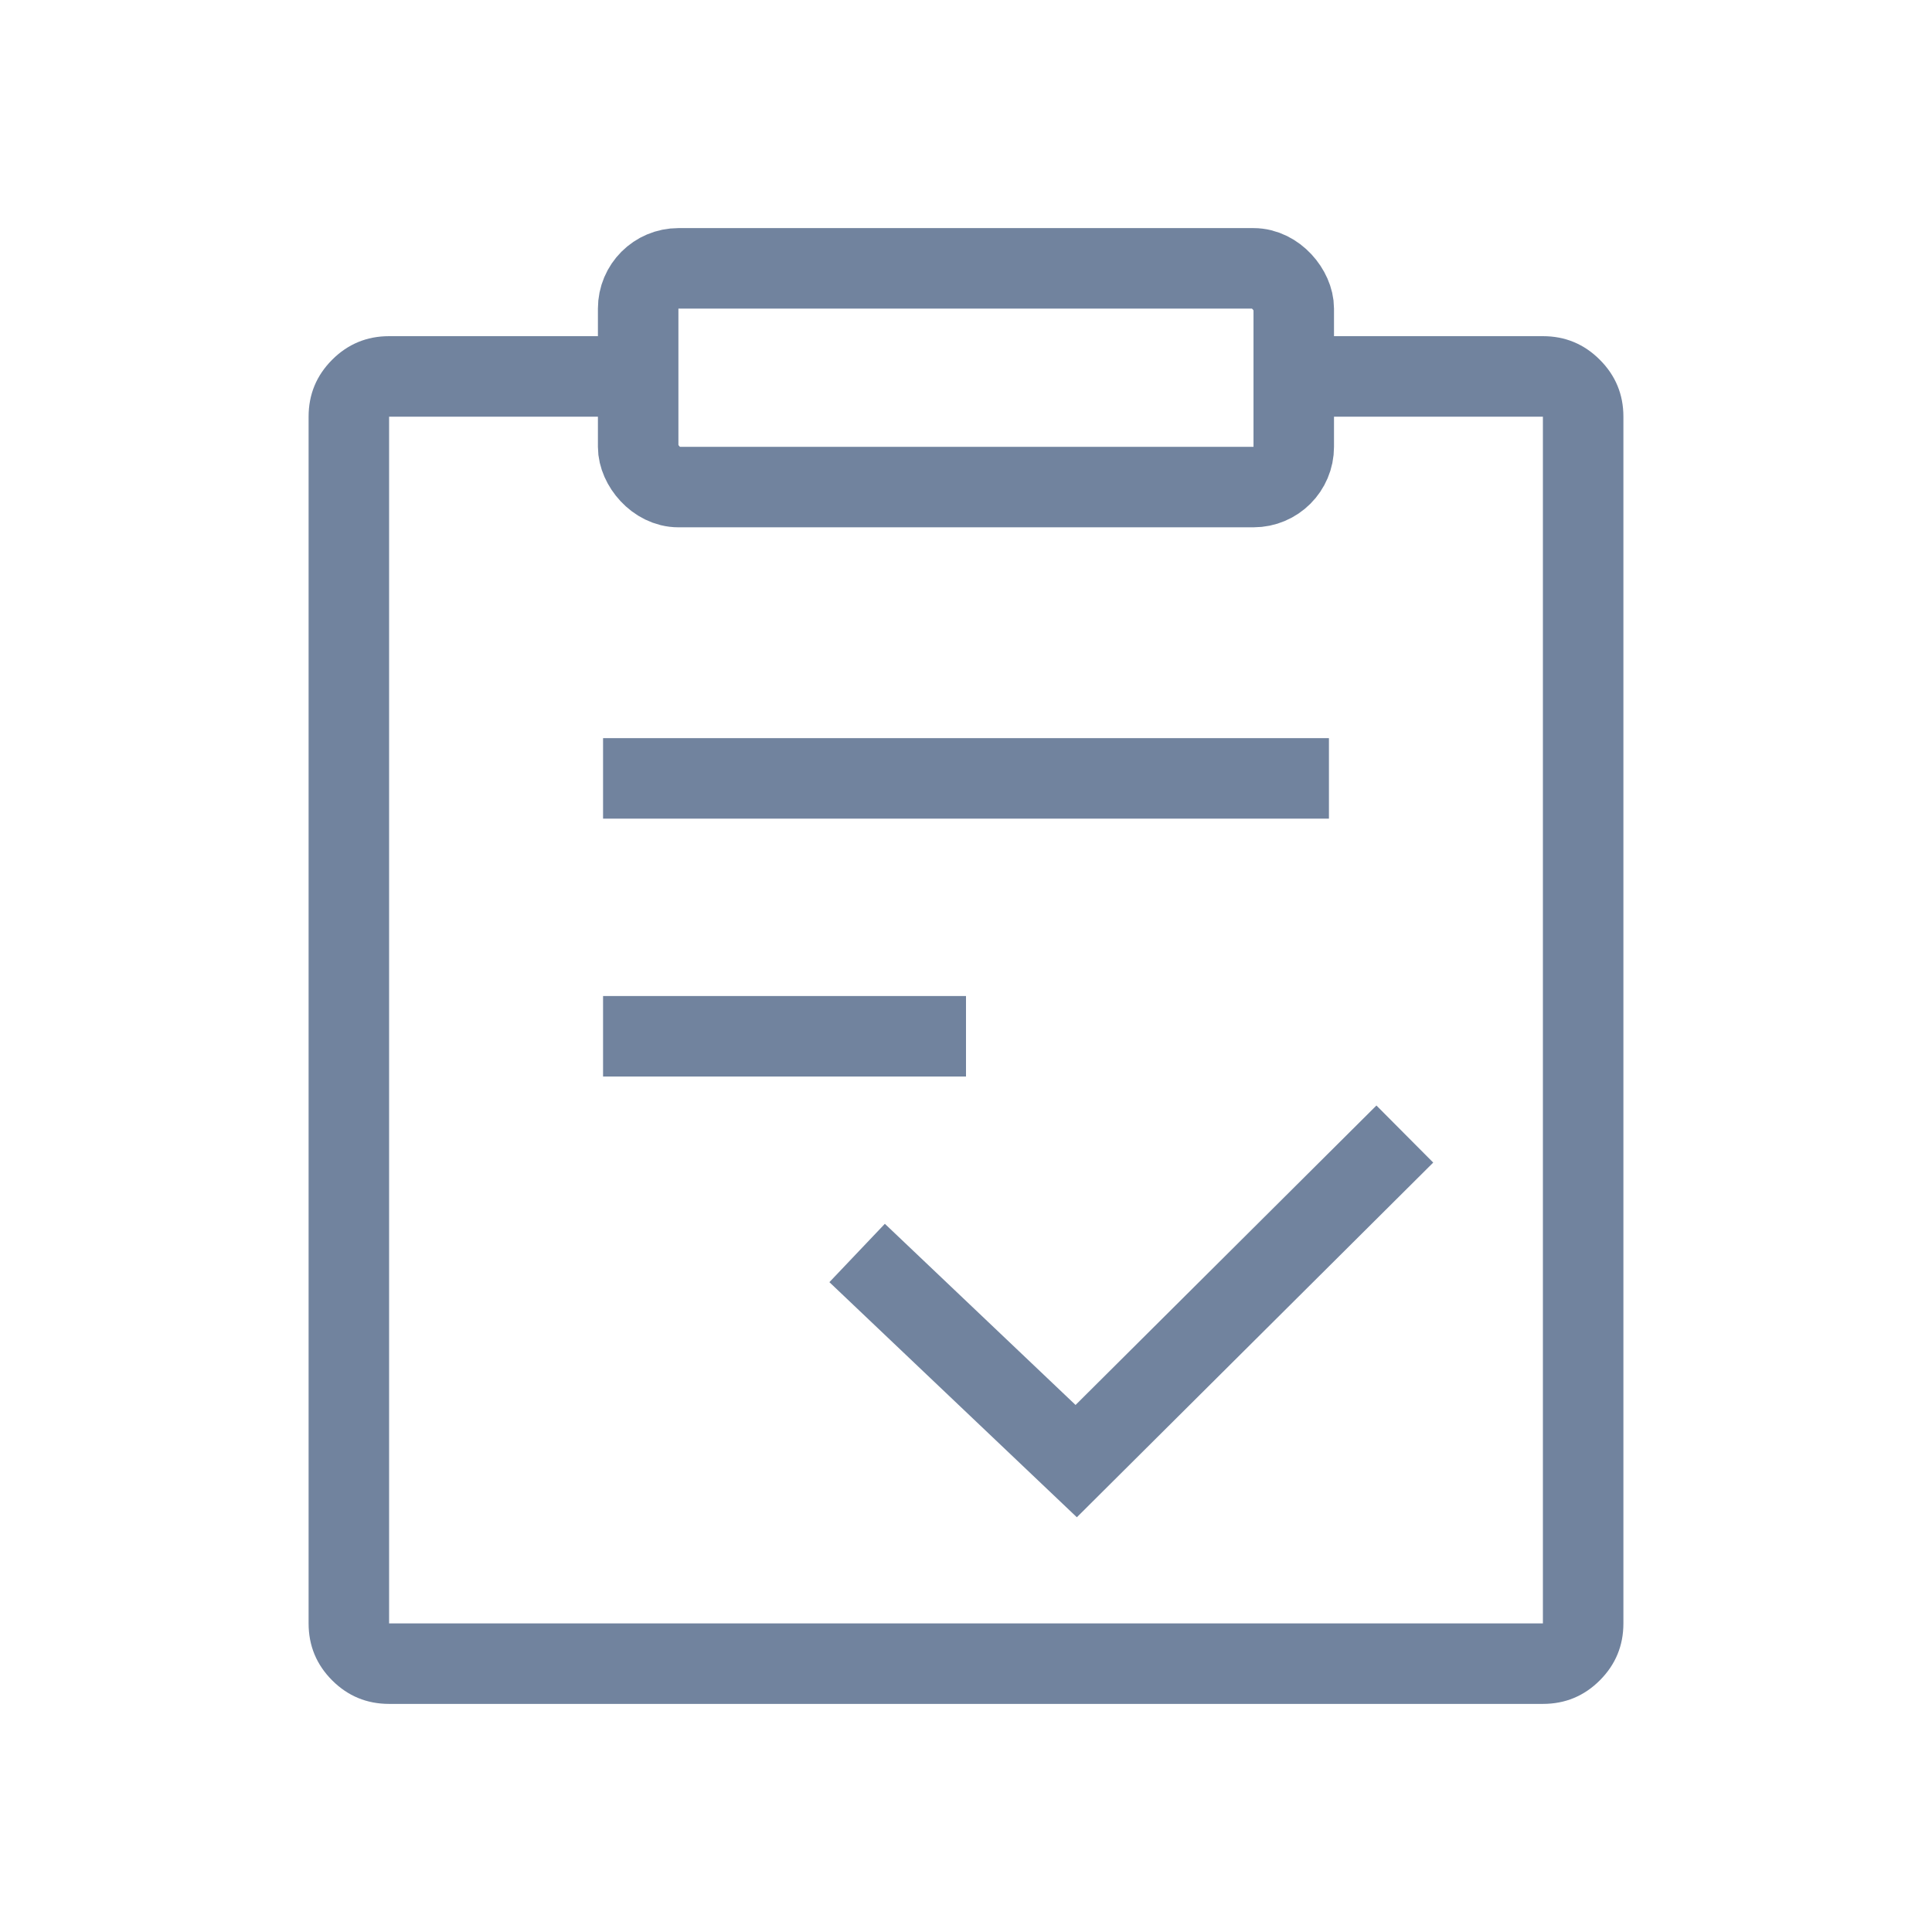 <svg xmlns="http://www.w3.org/2000/svg" xmlns:xlink="http://www.w3.org/1999/xlink" fill="none" width="48" height="48" viewBox="0 0 48 48"><defs><clipPath id="master_svg0_228_13572"><rect x="0" y="0" width="48" height="48" rx="0"></rect></clipPath></defs><g clip-path="url(#master_svg0_228_13572)"><g><g><path d="M9.667,10.352L16.333,10.352L16.333,8.352L9.667,8.352Q8.838,8.352,8.252,8.938Q7.667,9.524,7.667,10.352L7.667,40.333Q7.667,41.162,8.252,41.748Q8.838,42.333,9.667,42.333L38.333,42.333Q39.162,42.333,39.747,41.748Q40.333,41.162,40.333,40.333L40.333,10.352Q40.333,9.524,39.747,8.938Q39.162,8.352,38.333,8.352L31.667,8.352L31.667,10.352L38.333,10.352L38.333,40.333L9.667,40.333L9.667,10.352Z" fill-rule="evenodd" fill="#71839E" fill-opacity="1"></path></g><g><path d="M26.754,37.696L35.608,28.884L34.197,27.466L26.722,34.906L21.984,30.405L20.606,31.855L26.754,37.696Z" fill-rule="evenodd" fill="#71839E" fill-opacity="1"></path></g><g><line x1="14.983" y1="19.339" x2="33.017" y2="19.339" fill-opacity="0" stroke-opacity="1" stroke="#71839E" fill="none" stroke-width="2"></line></g><g><line x1="14.983" y1="25.746" x2="24" y2="25.746" fill-opacity="0" stroke-opacity="1" stroke="#71839E" fill="none" stroke-width="2"></line></g><g><rect x="15.855" y="6.667" width="16.288" height="5.434" rx="1" fill-opacity="0" stroke-opacity="1" stroke="#71839E" fill="none" stroke-width="2"></rect></g></g></g></svg>